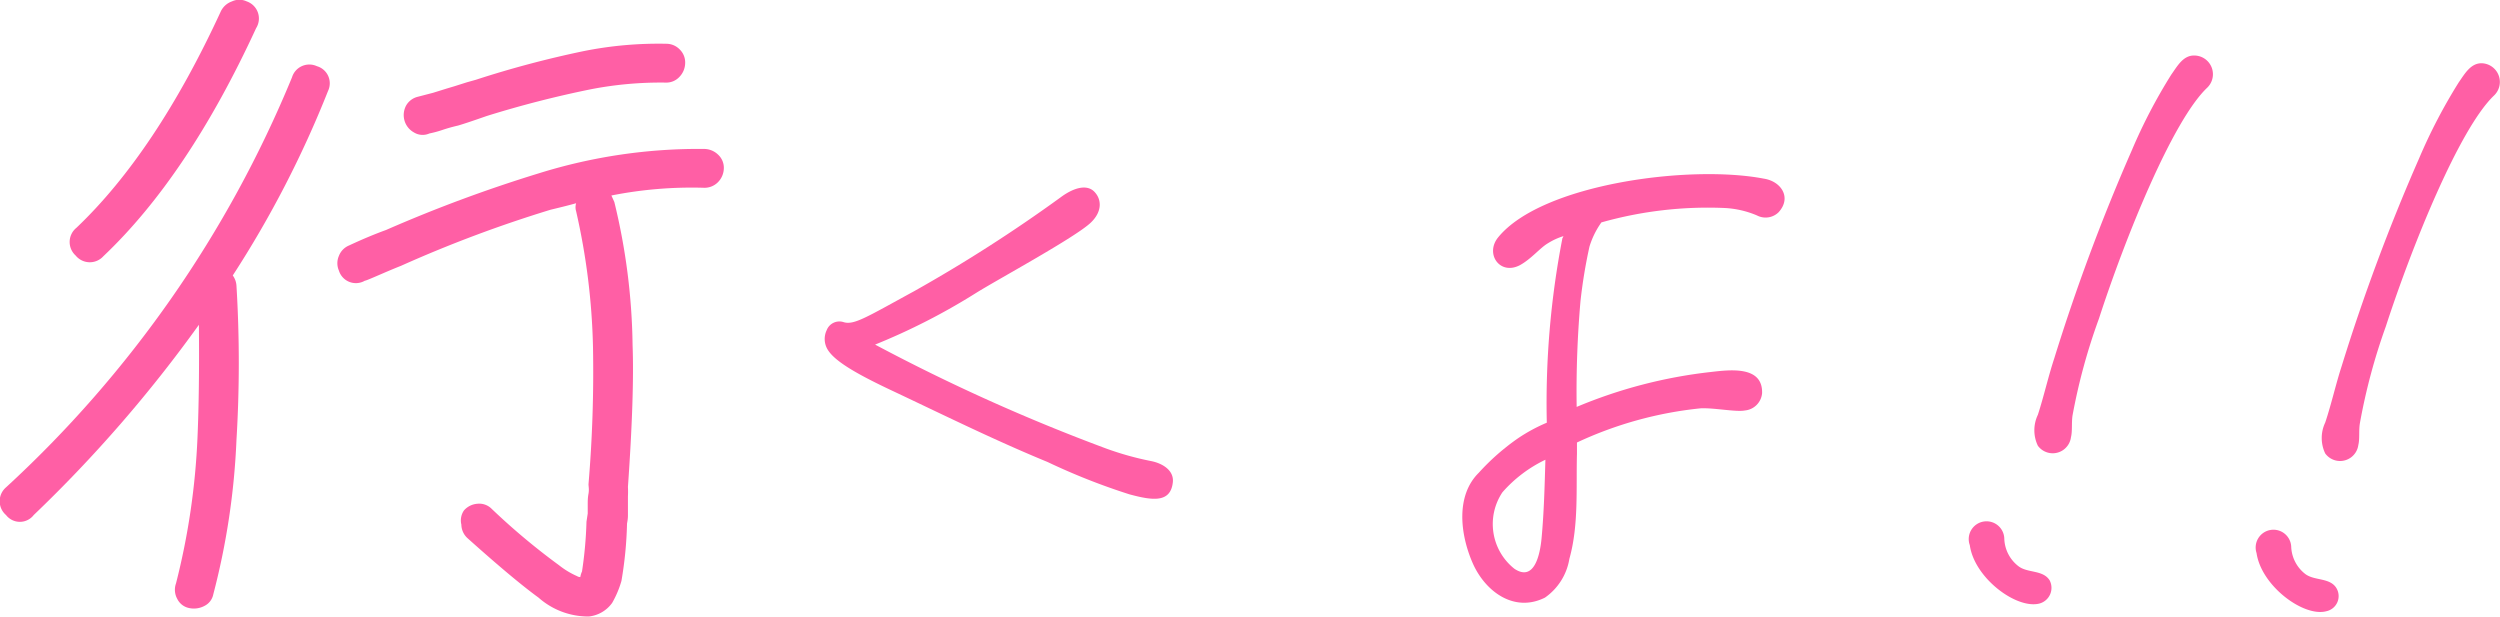 <svg xmlns="http://www.w3.org/2000/svg" width="161.64" height="39.88" viewBox="0 0 161.64 39.88"><defs><style>.cls-1{fill:#ff5fa5;}</style></defs><g id="レイヤー_2" data-name="レイヤー 2"><g id="画像下"><path class="cls-1" d="M16.56,1.82q-4.41,9.57-9.88,14.75a1.18,1.18,0,0,1-1.79-.05,1.18,1.18,0,0,1,.05-1.79q5.14-4.89,9.34-14A1.26,1.26,0,0,1,15,.09a1.12,1.12,0,0,1,.95,0A1.17,1.17,0,0,1,16.56,1.82ZM15.29,18.49a82.61,82.61,0,0,1,0,9.94,47,47,0,0,1-1.5,10,1.06,1.06,0,0,1-.58.75,1.45,1.45,0,0,1-1,.13,1.09,1.09,0,0,1-.75-.59,1.22,1.22,0,0,1-.08-1,45.91,45.91,0,0,0,1.39-9.45q.13-3,.09-7.27A88,88,0,0,1,2.18,33.3a1.13,1.13,0,0,1-1.79,0,1.18,1.18,0,0,1,0-1.79A74.49,74.49,0,0,0,18.88,5a1.17,1.17,0,0,1,1.61-.72,1.15,1.15,0,0,1,.72,1.6,67.72,67.72,0,0,1-6.16,11.93A1.25,1.25,0,0,1,15.29,18.49Zm24.43-5.43a41,41,0,0,1,1.18,9.25q.12,3.18-.3,9.17a5.82,5.82,0,0,1,0,.61c0,.27,0,.49,0,.66l0,.57c0,.3-.06.49-.06.56a25,25,0,0,1-.36,3.68,6.35,6.35,0,0,1-.6,1.42,2.13,2.13,0,0,1-1.51.88,4.85,4.85,0,0,1-3.25-1.22q-1.61-1.17-4.61-3.86a1.21,1.21,0,0,1-.38-.86A1.14,1.14,0,0,1,30,33a1.28,1.28,0,0,1,.88-.43,1.13,1.13,0,0,1,.91.33,43.36,43.36,0,0,0,4.36,3.65,5.27,5.27,0,0,0,1.16.7.37.37,0,0,0,.21.06,1.4,1.4,0,0,1,.11-.36,26.24,26.24,0,0,0,.29-3.22L38,33.2v-.62c0-.17,0-.39.05-.66s0-.48,0-.61a86.73,86.73,0,0,0,.29-8.91,43.52,43.52,0,0,0-1.09-8.74.89.89,0,0,1,0-.52q-.52.15-1.65.42a83,83,0,0,0-9.68,3.63c-.18.07-.6.24-1.27.53s-1,.43-1.06.43a1.15,1.15,0,0,1-1.68-.66,1.18,1.18,0,0,1,0-.94,1.19,1.19,0,0,1,.66-.68c.9-.42,1.7-.75,2.39-1a92,92,0,0,1,9.93-3.68A34.69,34.69,0,0,1,45.55,9.63a1.31,1.31,0,0,1,.89.38,1.15,1.15,0,0,1,.36.88,1.31,1.31,0,0,1-.38.89,1.22,1.22,0,0,1-.94.36,26.63,26.63,0,0,0-5.95.5ZM27,6.26,28,6l.9-.28.47-.14.82-.26.57-.16a65.85,65.85,0,0,1,7-1.86,24.66,24.66,0,0,1,5.34-.47,1.2,1.2,0,0,1,.86.38,1.17,1.17,0,0,1,.34.88,1.31,1.31,0,0,1-.38.89,1.15,1.15,0,0,1-.88.36,23.61,23.61,0,0,0-4.83.43A68.16,68.16,0,0,0,31.47,7.5c-.83.29-1.45.5-1.86.62a10.26,10.26,0,0,0-1,.28,6.78,6.78,0,0,1-.85.23,1.07,1.07,0,0,1-1-.07,1.28,1.28,0,0,1-.6-.74,1.3,1.3,0,0,1,.1-1A1.19,1.19,0,0,1,27,6.26Z"/><path class="cls-1" d="M70.52,14.4c-1,.95-6,3.66-7.41,4.54a41.5,41.5,0,0,1-6.53,3.34A122.25,122.25,0,0,0,71.52,29a19.5,19.5,0,0,0,2.9.81c.72.14,1.5.59,1.41,1.38-.15,1.33-1.3,1.18-2.81.77a41.81,41.81,0,0,1-5.29-2.09c-3.48-1.43-6.84-3.1-10.26-4.71-2.1-1-3.47-1.79-3.94-2.53a1.32,1.32,0,0,1-.08-1.28.88.88,0,0,1,1.1-.52c.67.2,1.47-.32,4.55-2a96.69,96.69,0,0,0,9.46-6.06c.87-.65,1.72-.87,2.2-.37S71.27,13.69,70.52,14.4Z"/><path class="cls-1" d="M115,13.72a1.2,1.2,0,0,1-1.4.21,6.13,6.13,0,0,0-2.06-.48,25.29,25.29,0,0,0-8,.93,5.4,5.4,0,0,0-.77,1.56,32.94,32.94,0,0,0-.58,3.51,67.09,67.09,0,0,0-.25,6.8v.06a31.31,31.31,0,0,1,8.69-2.26c1.28-.15,3.35-.39,3.3,1.37a1.23,1.23,0,0,1-1.12,1.12c-.55.11-2-.18-2.85-.14a24.75,24.75,0,0,0-8,2.21l0,.73c-.06,2.25.12,4.62-.49,6.79a3.8,3.8,0,0,1-1.58,2.51c-2,1-3.88-.41-4.68-2.25s-1.1-4.34.4-5.82a14.73,14.73,0,0,1,2.55-2.24,10.92,10.92,0,0,1,1.85-1,55.94,55.94,0,0,1,1-11.88c0-.06.07-.12.07-.18a4.21,4.21,0,0,0-1,.46c-.5.29-1.06,1-1.8,1.41-1.3.69-2.29-.73-1.41-1.8,2.82-3.45,12.39-4.71,17.17-3.79C115.16,11.72,115.86,12.77,115,13.72Zm-15.07,16a8.66,8.66,0,0,0-2.79,2.11,3.69,3.69,0,0,0,.77,4.94c1.32.89,1.67-1,1.76-1.95C99.83,33.11,99.87,31.41,99.92,29.71Z"/><path class="cls-1" d="M129.59,34.83a2.34,2.34,0,0,0,.93,1.79c.59.44,1.57.22,2,.9a1.05,1.05,0,0,1-.65,1.5c-1.47.39-4.21-1.63-4.51-3.77A1.15,1.15,0,1,1,129.59,34.83ZM142.71,5.67c-2.24,2.12-5.3,9.69-7,14.93A38.49,38.49,0,0,0,134,26.87c-.07.49,0,1-.1,1.4a1.19,1.19,0,0,1-2.14.55,2.32,2.32,0,0,1,0-2c.39-1.2.67-2.47,1.07-3.68a127.12,127.12,0,0,1,5-13.41,34.58,34.58,0,0,1,2.56-4.91c.38-.53.76-1.25,1.49-1.23A1.21,1.21,0,0,1,142.71,5.67Z"/><path class="cls-1" d="M148.14,35.33a2.34,2.34,0,0,0,.92,1.79c.6.44,1.58.22,2,.9a1,1,0,0,1-.65,1.5c-1.46.39-4.2-1.63-4.51-3.76A1.15,1.15,0,1,1,148.14,35.33ZM161.26,6.17c-2.24,2.13-5.3,9.7-7,14.93a38.73,38.73,0,0,0-1.68,6.27c-.08.49,0,1-.1,1.4a1.19,1.19,0,0,1-2.14.55,2.32,2.32,0,0,1,0-2c.4-1.2.68-2.47,1.07-3.67a126.3,126.3,0,0,1,5-13.41,35.08,35.08,0,0,1,2.56-4.91c.38-.54.77-1.26,1.5-1.24A1.21,1.21,0,0,1,161.26,6.17Z"/></g></g></svg>